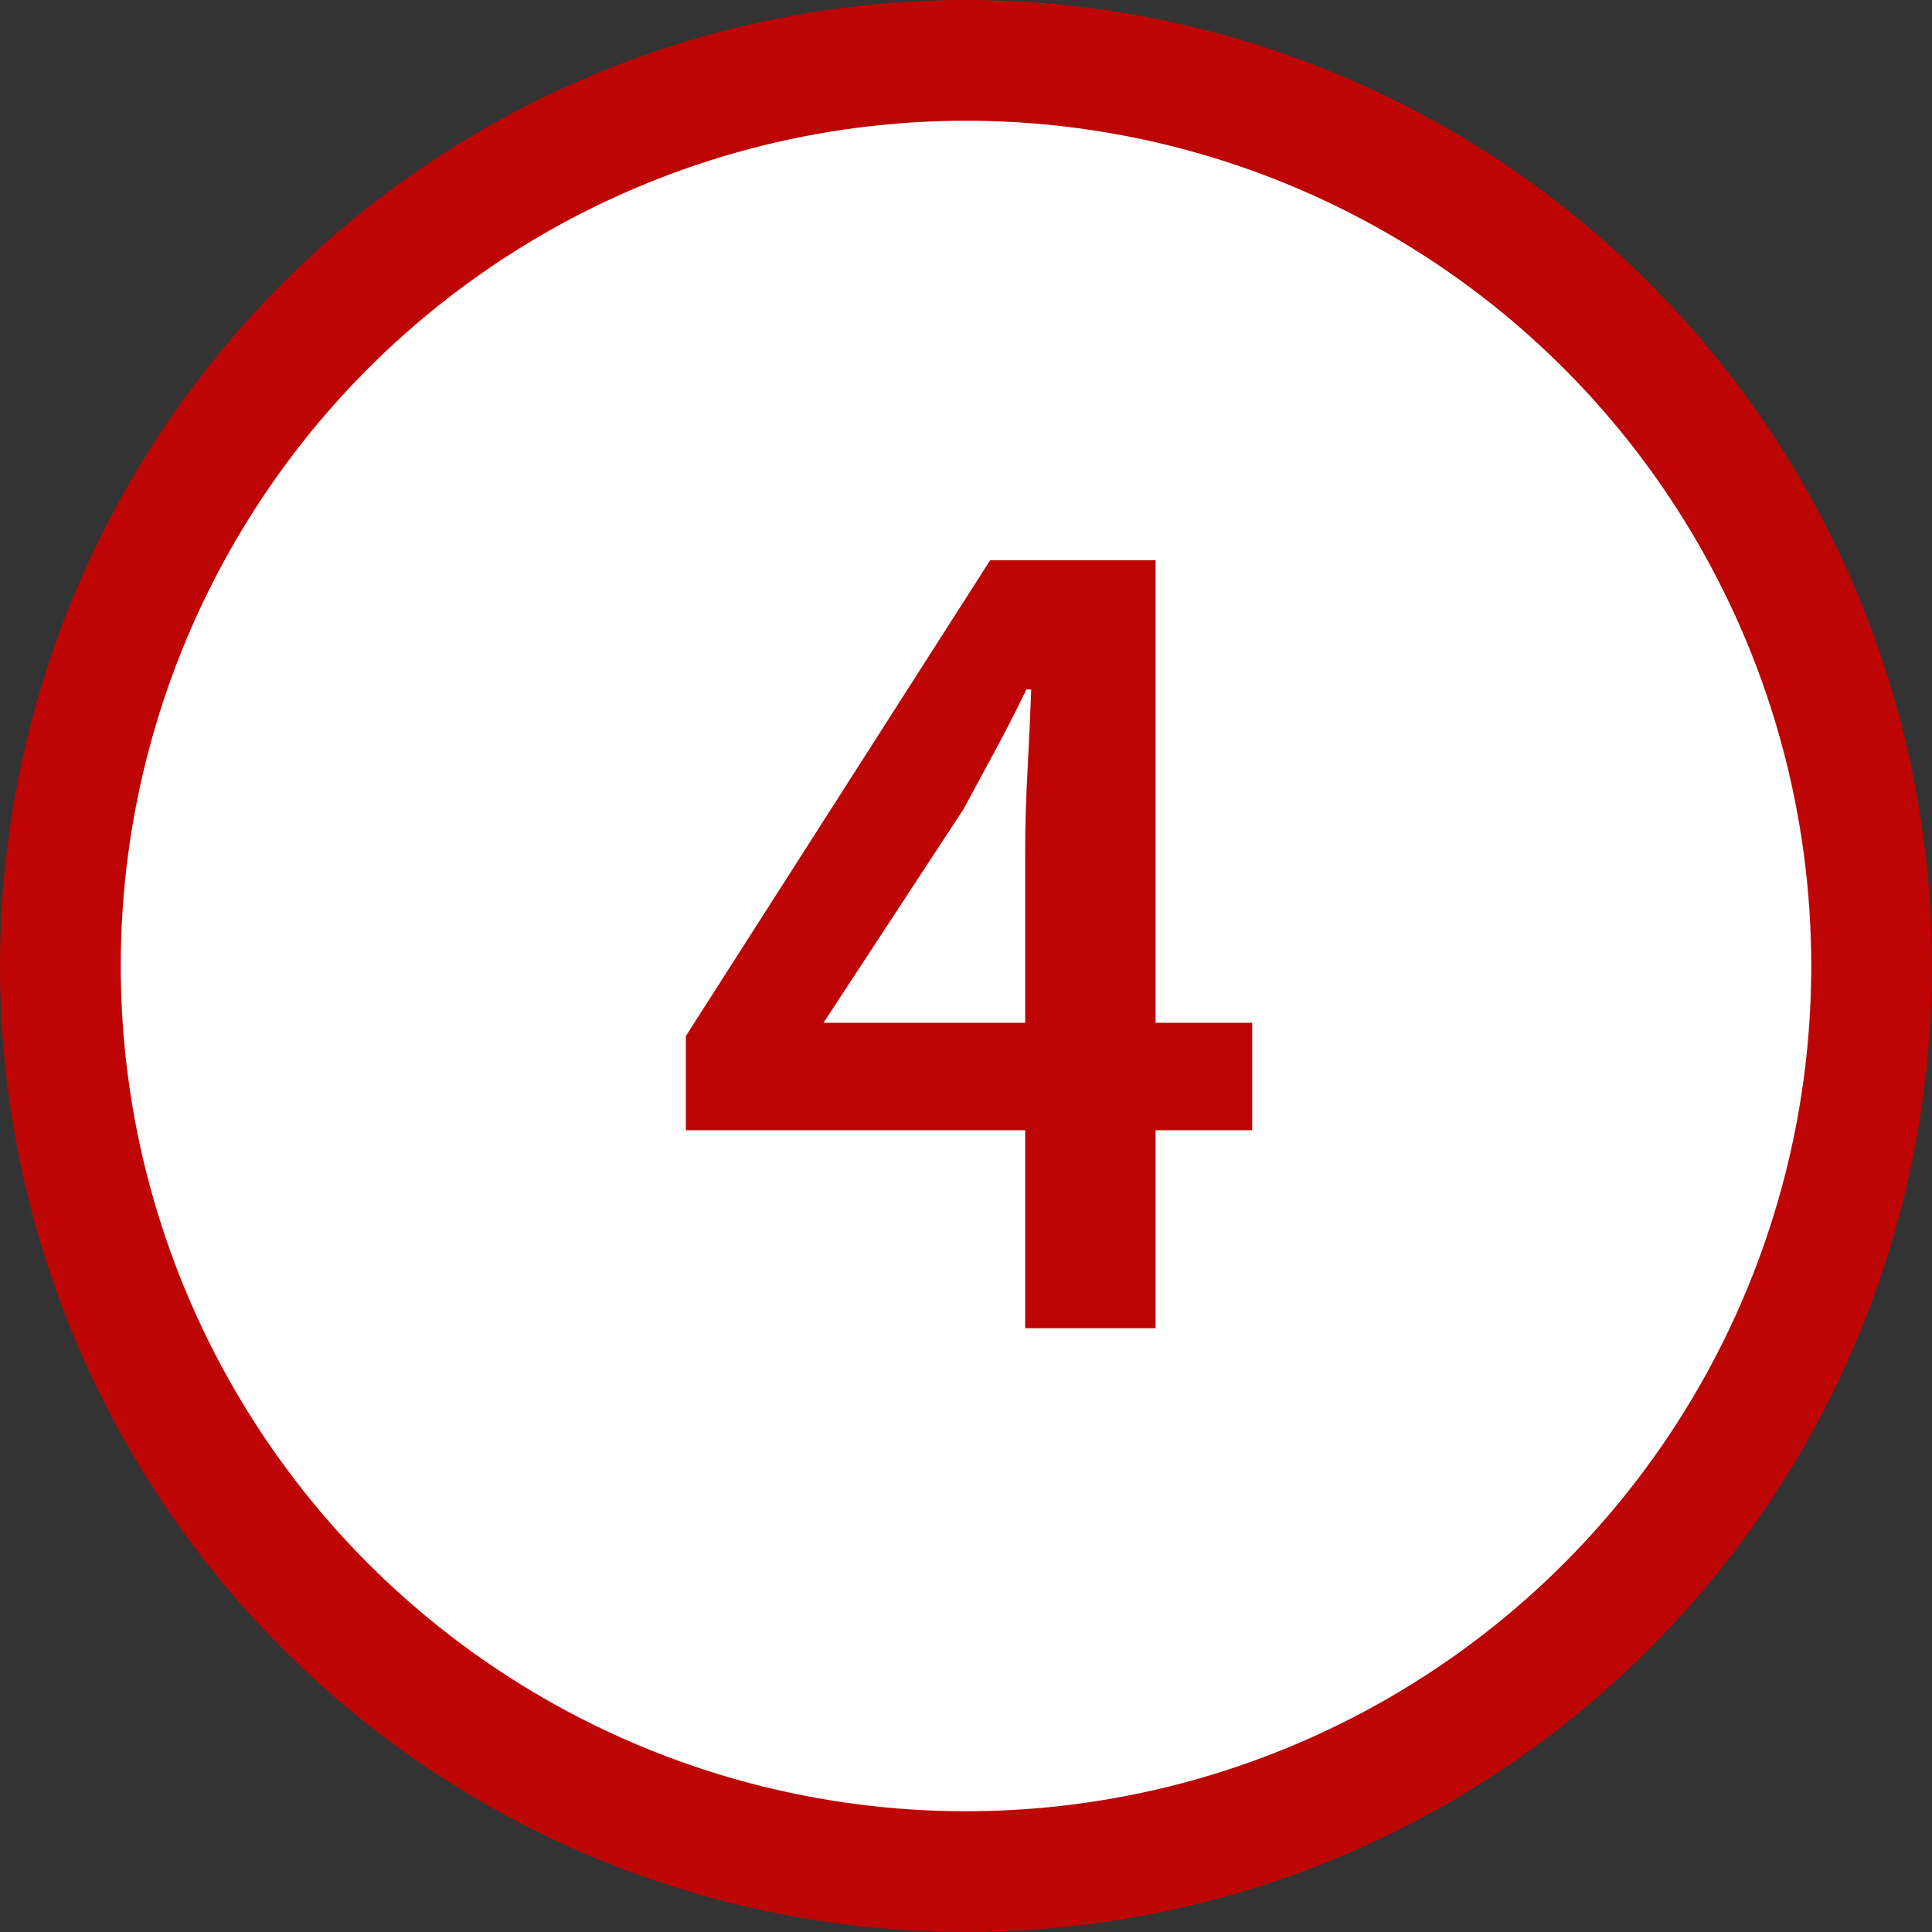 <?xml version="1.0" encoding="UTF-8"?> <svg xmlns="http://www.w3.org/2000/svg" width="32" height="32" viewBox="0 0 32 32" fill="none"><rect x="0" y="0" width="32" height="32" fill="#333333" stroke="none"/> <circle cx="16" cy="16" r="15" fill="white" stroke="#BD0505" stroke-width="2"></circle> <path d="M13.64 16.94H16.98V14.06C16.98 13.687 16.993 13.247 17.02 12.74C17.047 12.233 17.067 11.793 17.08 11.42H17C16.84 11.753 16.673 12.08 16.5 12.4C16.327 12.72 16.147 13.053 15.96 13.4L13.64 16.94ZM16.98 22V18.72H11.36V17.16L16.4 9.28H19.14V16.94H20.74V18.72H19.14V22H16.98Z" fill="#BD0505"></path> </svg> 